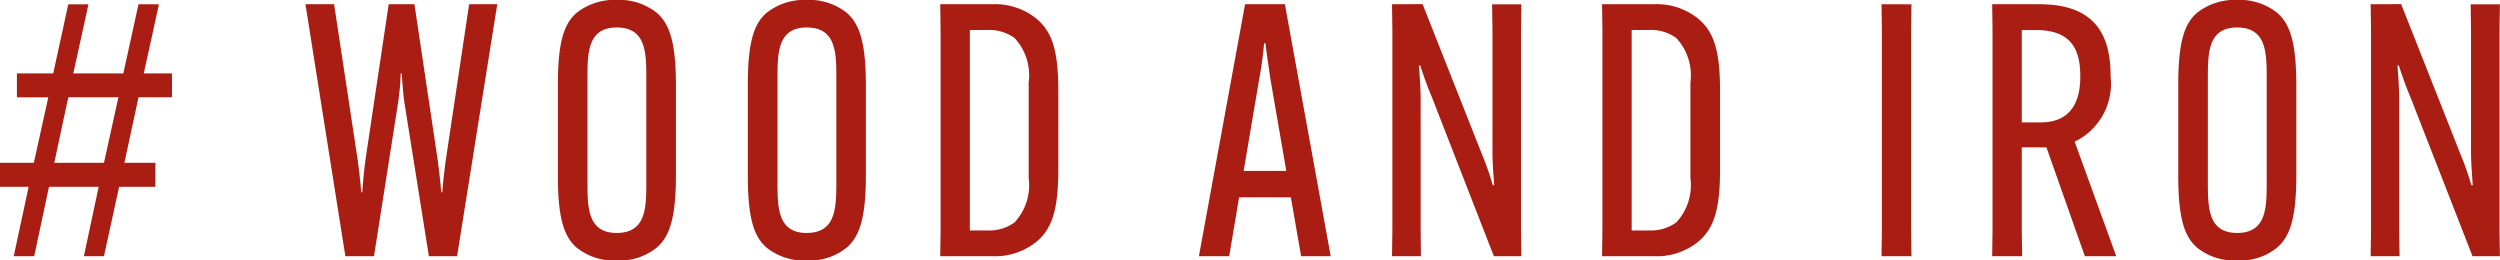 <svg xmlns="http://www.w3.org/2000/svg" width="113.504" height="11.824" viewBox="0 0 113.504 11.824">
  <g id="グループ_51933" data-name="グループ 51933" transform="translate(-1050.4 -5334.368)">
    <g id="グループ_51932" data-name="グループ 51932">
      <path id="パス_133466" data-name="パス 133466" d="M6.688-11.44,6-8.3H3.728l.688-3.136H3.5L2.816-8.3H1.168v1.088H2.592L1.936-4.24H.4v1.088H1.7L1.024,0h.928l.672-3.152H4.88L4.208,0H5.12l.688-3.152H7.456V-4.24H6.048l.64-2.976h1.52V-8.3H6.928l.688-3.136ZM3.5-7.216H5.776L5.12-4.24H2.864ZM16.08,0h1.3l1.072-6.832A11.46,11.46,0,0,0,18.592-8.3h.048c.032.464.064,1.008.144,1.472L19.872,0h1.28l1.824-11.44H21.7L20.64-4.368c-.064.464-.128,1.024-.16,1.472h-.048c-.032-.464-.1-.992-.16-1.472L19.216-11.44H18.048L16.992-4.368c-.064.48-.112,1.008-.144,1.472H16.8c-.032-.448-.1-1.008-.16-1.472L15.568-11.44h-1.3ZM28.4.192a2.661,2.661,0,0,0,1.808-.576c.608-.512.88-1.392.88-3.3V-7.76c0-1.9-.272-2.784-.88-3.3a2.745,2.745,0,0,0-1.808-.576,2.776,2.776,0,0,0-1.808.576c-.608.512-.864,1.392-.864,3.3v4.08c0,1.9.256,2.784.864,3.3A2.69,2.69,0,0,0,28.4.192Zm0-1.248c-1.328,0-1.328-1.168-1.328-2.336V-8.048c0-1.168,0-2.336,1.328-2.336,1.344,0,1.344,1.168,1.344,2.336v4.656C29.744-2.224,29.744-1.056,28.4-1.056ZM37.024.192a2.661,2.661,0,0,0,1.808-.576c.608-.512.88-1.392.88-3.3V-7.76c0-1.9-.272-2.784-.88-3.3a2.745,2.745,0,0,0-1.808-.576,2.776,2.776,0,0,0-1.808.576c-.608.512-.864,1.392-.864,3.3v4.08c0,1.9.256,2.784.864,3.3A2.69,2.69,0,0,0,37.024.192Zm0-1.248C35.7-1.056,35.7-2.224,35.7-3.392V-8.048c0-1.168,0-2.336,1.328-2.336,1.344,0,1.344,1.168,1.344,2.336v4.656C38.368-2.224,38.368-1.056,37.024-1.056ZM45.456-11.44H43.088l.016,1.168v9.1L43.088,0h2.368a2.984,2.984,0,0,0,2-.656c.688-.576.992-1.408.992-3.248V-7.536c0-1.84-.3-2.672-.992-3.248A2.984,2.984,0,0,0,45.456-11.44Zm-.192,1.168a1.949,1.949,0,0,1,1.2.368,2.488,2.488,0,0,1,.64,2.016v4.336a2.488,2.488,0,0,1-.64,2.016,1.949,1.949,0,0,1-1.2.368h-.832v-9.1Zm11.392,7.6h2.352L59.472,0h1.344l-2.08-11.44H56.928L54.832,0h1.376Zm.928-5.456c.1-.5.176-1.168.208-1.536h.064c.032.368.144,1.04.208,1.536L58.8-3.872H56.864ZM63.6-11.44l.016,1.168v9.1L63.6,0h1.312L64.9-1.168V-7.136c0-.448-.048-1.1-.08-1.52h.064c.128.4.272.832.528,1.44L68.224,0h1.248l-.016-1.168v-9.1l.016-1.168H68.144l.016,1.168V-4.72c0,.448.048,1.088.08,1.5h-.064a12.98,12.98,0,0,0-.5-1.424l-2.688-6.8Zm11.9,0H73.136l.016,1.168v9.1L73.136,0H75.5a2.984,2.984,0,0,0,2-.656c.688-.576.992-1.408.992-3.248V-7.536c0-1.84-.3-2.672-.992-3.248A2.984,2.984,0,0,0,75.5-11.44Zm-.192,1.168a1.949,1.949,0,0,1,1.2.368,2.488,2.488,0,0,1,.64,2.016v4.336a2.488,2.488,0,0,1-.64,2.016,1.949,1.949,0,0,1-1.2.368H74.48v-9.1ZM85.824-11.44l.016,1.168v9.1L85.824,0h1.36l-.016-1.168v-9.1l.016-1.168Zm7.488,6.5L95.056,0H96.48L94.592-5.2a2.914,2.914,0,0,0,1.632-2.96v-.032c0-1.776-.64-3.248-3.232-3.248H90.848l.016,1.168v9.1L90.848,0h1.36l-.016-1.168V-4.944Zm-1.12-5.328h.656c1.616,0,2,.928,2,2.08v.048c0,1.168-.464,2.064-1.792,2.064h-.864ZM101.968.192a2.661,2.661,0,0,0,1.808-.576c.608-.512.88-1.392.88-3.3V-7.76c0-1.9-.272-2.784-.88-3.3a2.745,2.745,0,0,0-1.808-.576,2.776,2.776,0,0,0-1.808.576c-.608.512-.864,1.392-.864,3.3v4.08c0,1.9.256,2.784.864,3.3A2.69,2.69,0,0,0,101.968.192Zm0-1.248c-1.328,0-1.328-1.168-1.328-2.336V-8.048c0-1.168,0-2.336,1.328-2.336,1.344,0,1.344,1.168,1.344,2.336v4.656C103.312-2.224,103.312-1.056,101.968-1.056Zm6.064-10.384.016,1.168v9.1L108.032,0h1.312l-.016-1.168V-7.136c0-.448-.048-1.1-.08-1.52h.064c.128.4.272.832.528,1.44L112.656,0H113.9l-.016-1.168v-9.1l.016-1.168h-1.328l.016,1.168V-4.72c0,.448.048,1.088.08,1.5h-.064a12.98,12.98,0,0,0-.5-1.424l-2.688-6.8Z" transform="translate(1050 5346)" fill="#a91d13"/>
    </g>
  </g>
</svg>
